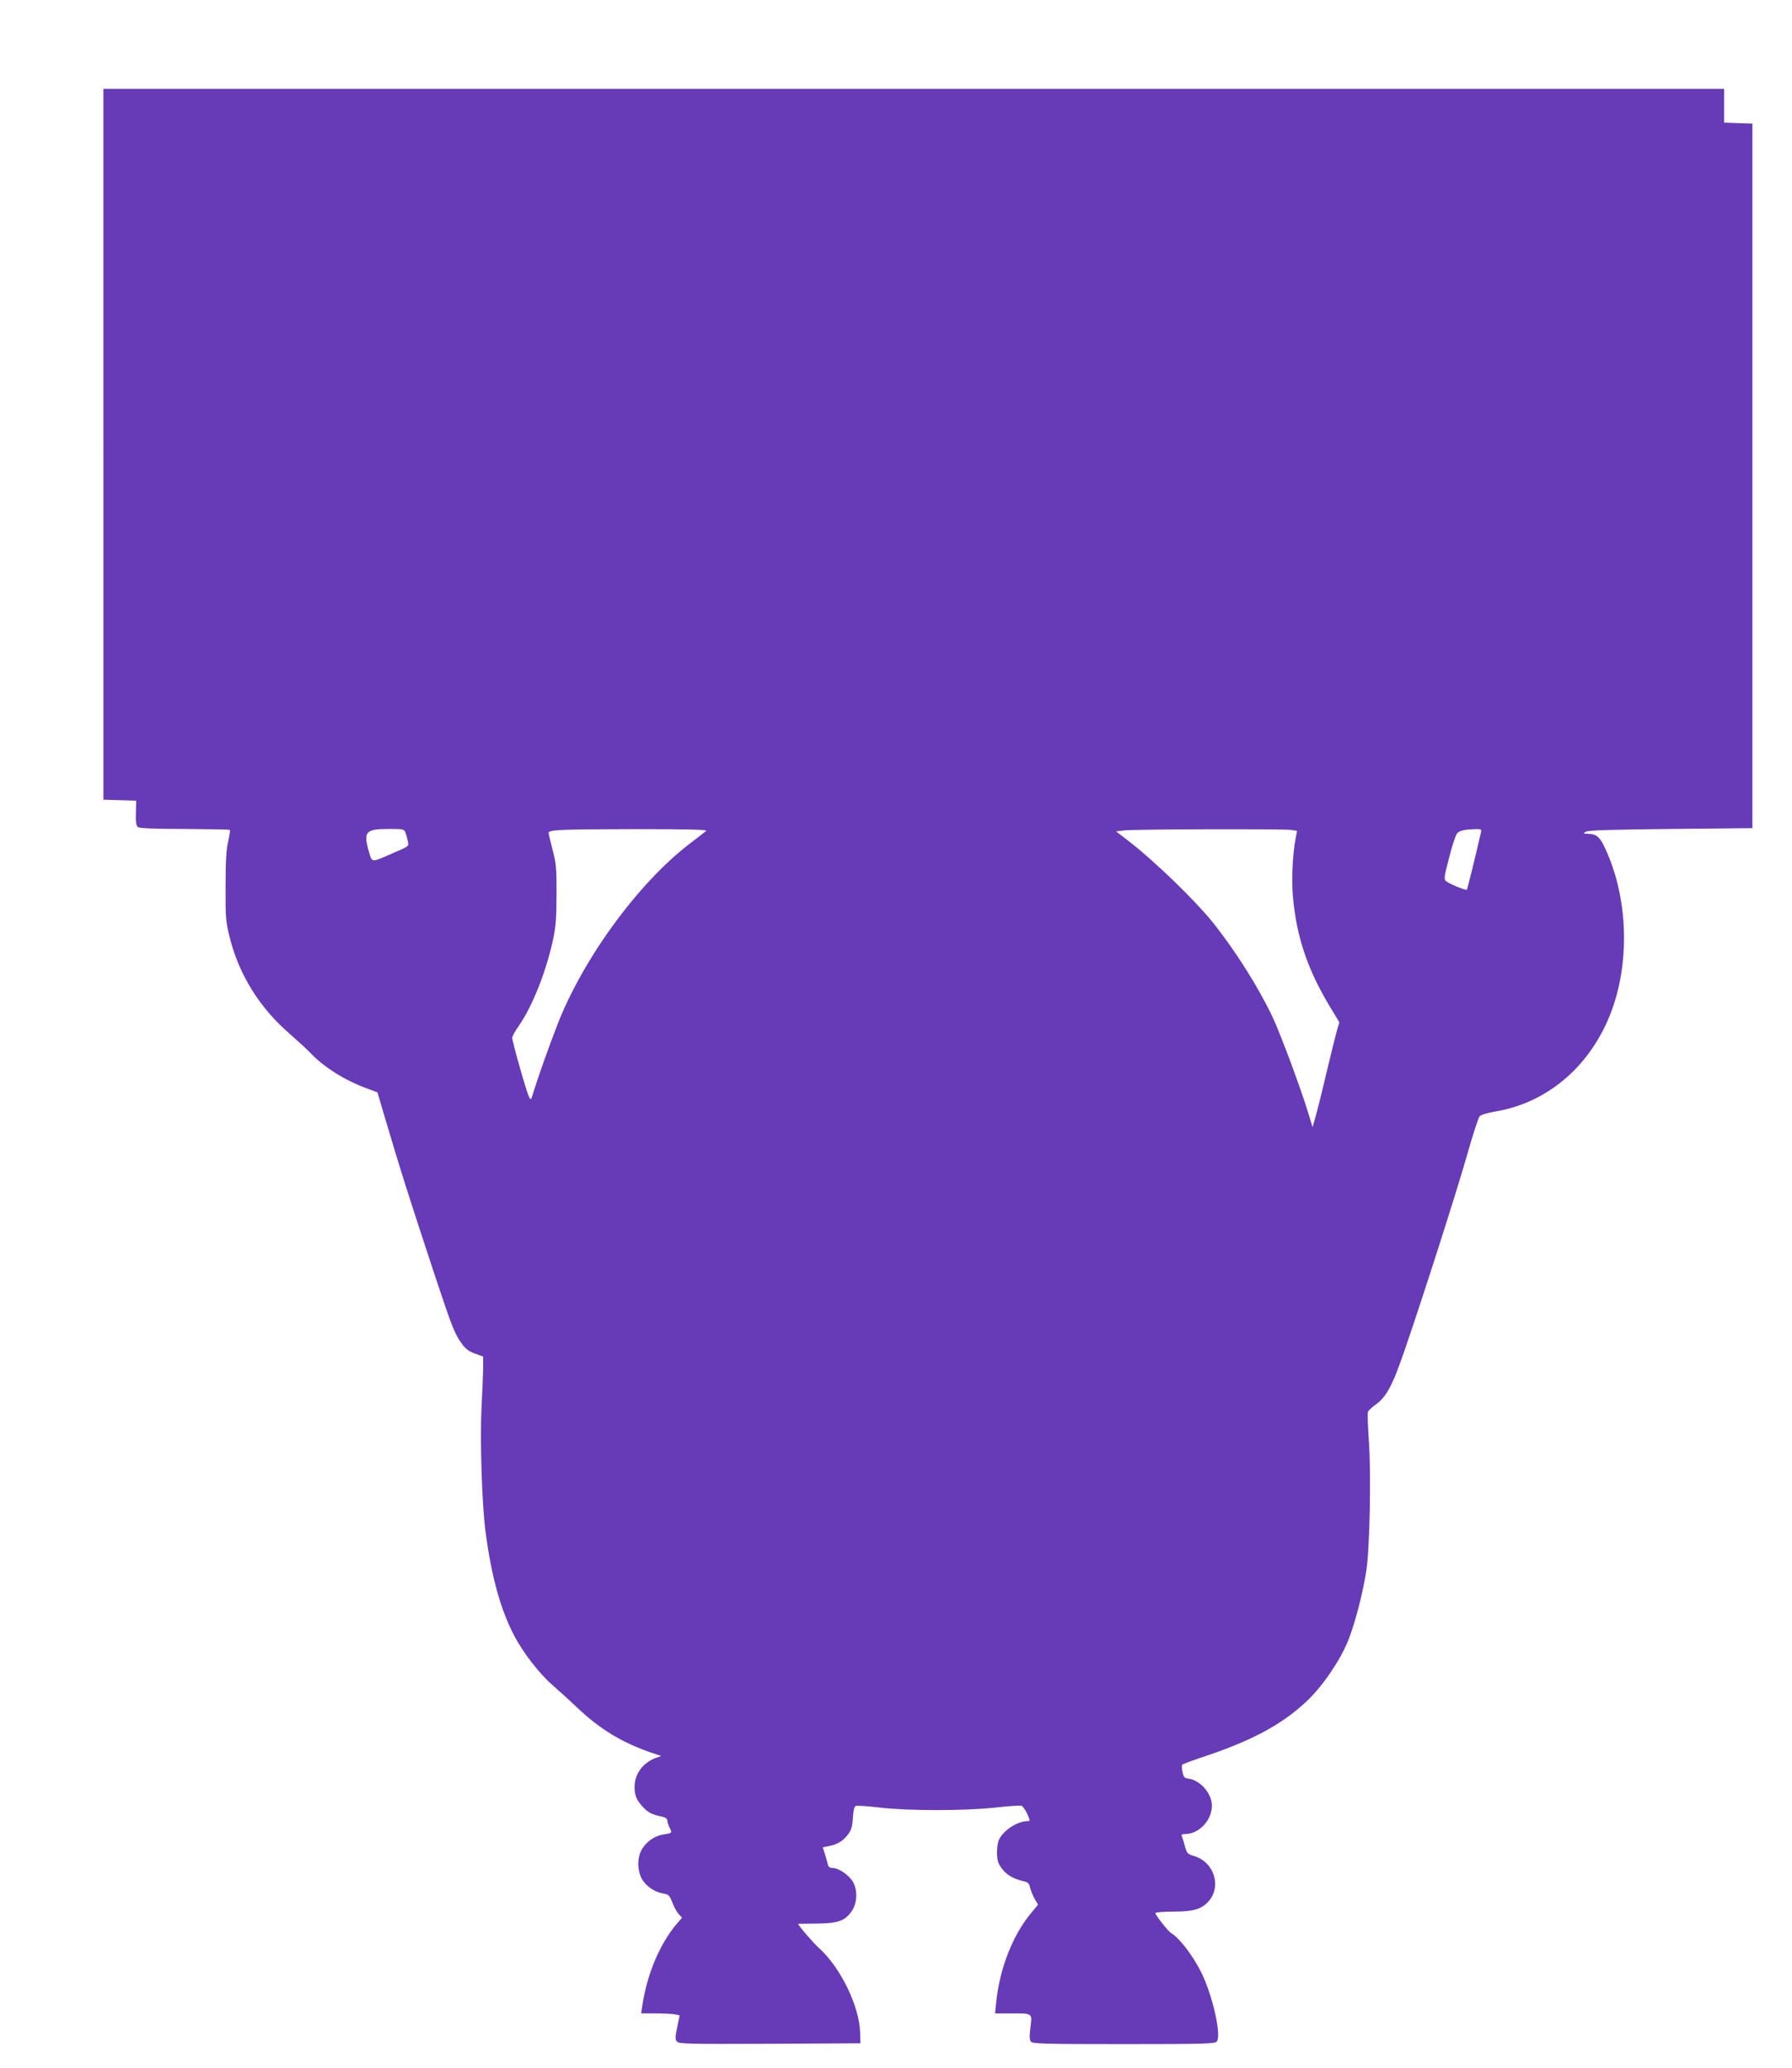<?xml version="1.0" standalone="no"?>
<!DOCTYPE svg PUBLIC "-//W3C//DTD SVG 20010904//EN"
 "http://www.w3.org/TR/2001/REC-SVG-20010904/DTD/svg10.dtd">
<svg version="1.0" xmlns="http://www.w3.org/2000/svg"
 width="1109pt" height="1280pt" viewBox="0 0 1109 1280"
 preserveAspectRatio="xMidYMid meet">
<g transform="translate(0,1280) scale(0.1,-0.1)"
fill="#673ab7" stroke="none">
<path d="M640 10050 l0 -2199 102 -3 101 -3 -2 -76 c-2 -54 2 -79 12 -87 9 -8
98 -12 289 -12 152 -1 278 -3 281 -6 2 -3 -3 -35 -11 -72 -12 -49 -16 -122
-16 -277 -1 -198 1 -217 27 -322 58 -228 185 -431 370 -591 50 -44 108 -97
127 -117 83 -88 211 -169 346 -219 l70 -26 36 -123 c108 -365 155 -513 328
-1037 99 -297 115 -337 159 -397 22 -31 44 -47 81 -60 l50 -18 0 -75 c-1 -41
-5 -149 -10 -240 -10 -199 2 -597 25 -771 36 -273 92 -478 176 -639 54 -105
158 -239 237 -307 36 -32 105 -94 152 -139 143 -135 275 -215 453 -278 l69
-23 -31 -11 c-82 -29 -135 -101 -134 -183 1 -53 13 -81 56 -126 29 -31 54 -43
120 -57 17 -4 27 -13 27 -24 0 -9 7 -30 15 -45 16 -31 15 -31 -46 -41 -50 -9
-99 -44 -127 -91 -33 -57 -28 -148 11 -199 31 -40 75 -67 126 -75 29 -5 35
-12 52 -55 10 -27 28 -59 39 -71 l21 -23 -29 -33 c-108 -126 -187 -313 -217
-511 l-7 -48 90 0 c49 0 103 -3 119 -6 l29 -6 -15 -73 c-13 -61 -13 -76 -2
-89 12 -15 70 -16 575 -14 l561 3 -2 65 c-4 163 -121 404 -254 524 -39 35
-130 141 -129 150 0 1 51 1 113 2 129 1 172 15 214 71 38 50 43 133 11 188
-25 42 -88 85 -126 85 -12 0 -24 6 -26 13 -2 6 -10 35 -18 64 l-16 51 36 7
c53 10 88 31 119 71 22 30 28 49 31 105 3 47 9 69 18 73 8 3 74 -1 147 -10
176 -21 526 -21 718 0 81 9 153 14 161 11 8 -3 24 -26 35 -50 18 -40 19 -45 4
-45 -63 0 -146 -53 -177 -111 -17 -33 -19 -121 -3 -152 31 -60 79 -93 161
-111 20 -5 28 -14 33 -38 4 -18 17 -49 28 -69 l21 -36 -42 -51 c-115 -137
-196 -345 -217 -554 l-7 -68 94 0 c141 0 136 3 125 -86 -7 -56 -6 -78 3 -89
11 -13 88 -15 575 -15 497 0 564 2 575 16 31 36 -26 287 -96 428 -52 104 -136
214 -185 242 -19 11 -99 112 -99 125 0 5 51 9 113 9 122 0 171 15 214 61 85
93 38 246 -88 283 -39 12 -44 17 -55 57 -6 24 -15 52 -19 62 -6 14 -2 17 19
17 86 0 166 85 166 176 0 75 -72 157 -145 167 -25 3 -31 9 -37 42 -5 21 -5 42
-1 45 5 4 78 31 163 59 284 97 465 197 614 340 96 93 201 248 250 370 42 107
91 294 112 434 21 138 30 599 15 805 -6 88 -9 166 -5 175 3 8 23 27 44 42 69
48 107 118 182 337 115 334 321 978 388 1213 34 121 69 227 76 236 9 10 46 21
90 29 303 48 556 247 694 544 149 319 147 754 -5 1083 -35 76 -55 93 -113 93
-26 1 -26 1 -7 13 15 9 154 13 525 17 l505 5 0 2180 0 2180 -87 3 -88 3 0 104
0 105 -5015 0 -5015 0 0 -2200z m1869 -2402 c5 -13 11 -37 15 -54 7 -31 7 -31
-86 -71 -144 -63 -134 -63 -154 3 -37 128 -23 144 124 144 87 0 93 -1 101 -22z
m1861 9 c-9 -7 -54 -41 -100 -77 -317 -241 -661 -711 -820 -1120 -57 -147
-122 -332 -147 -413 -16 -55 -18 -57 -29 -35 -15 28 -104 342 -104 365 0 10
18 43 41 75 83 119 168 332 211 531 18 83 22 135 22 282 1 159 -2 191 -24 275
-13 52 -25 99 -25 105 0 20 66 23 520 24 366 0 467 -3 455 -12z m3621 7 l36
-6 -9 -47 c-18 -93 -26 -254 -17 -355 22 -253 90 -456 233 -692 l55 -91 -14
-45 c-7 -24 -38 -150 -69 -279 -30 -129 -62 -254 -70 -279 l-13 -45 -23 75
c-45 152 -174 498 -225 607 -89 187 -233 415 -373 589 -109 135 -359 377 -516
498 l-79 61 49 6 c65 8 989 10 1035 3z m1174 -16 c-44 -190 -84 -350 -87 -354
-6 -6 -109 36 -129 53 -14 11 -12 26 19 145 18 73 41 141 49 150 16 18 42 24
111 27 39 1 42 -1 37 -21z"/>
</g>
</svg>
